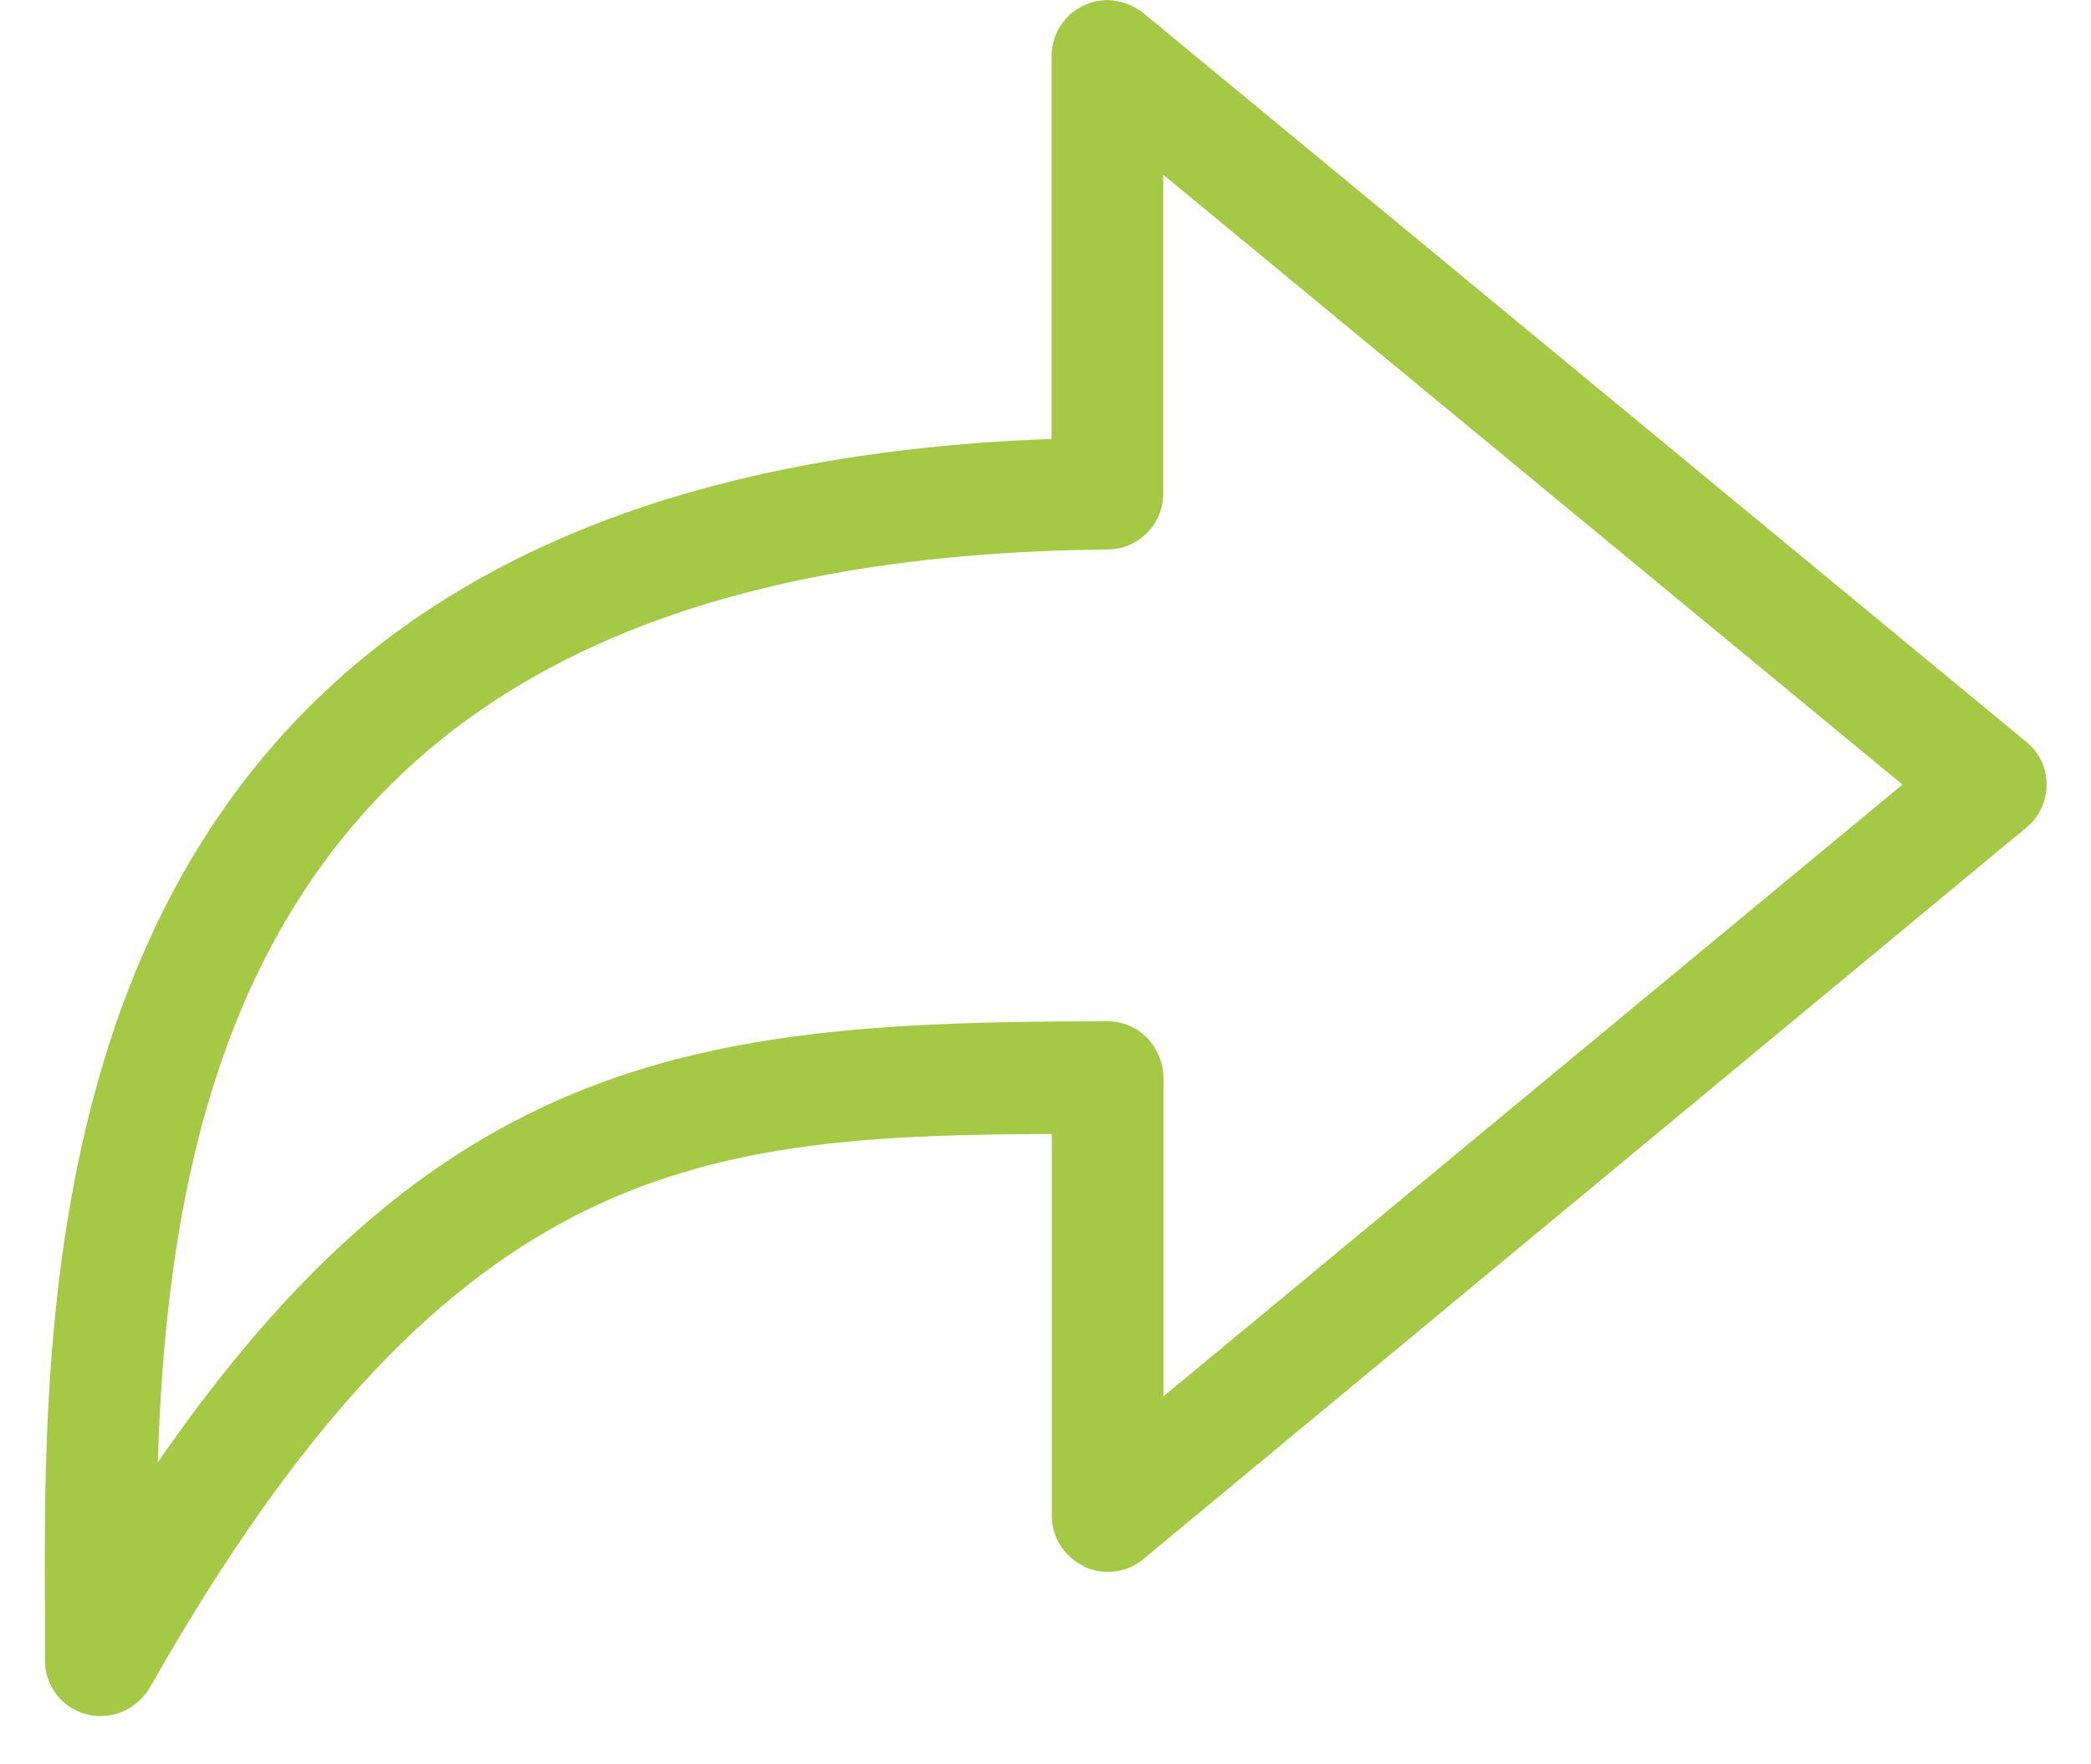 <svg xmlns="http://www.w3.org/2000/svg" xmlns:xlink="http://www.w3.org/1999/xlink" width="32" height="27"><defs><path id="A" d="M0 0h32v32H0z"/></defs><g transform="translate(0 -3)" fill-rule="evenodd"><mask id="B" fill="#fff"><use xlink:href="#A"/></mask><g mask="url(#B)" fill="#a5c845" fill-rule="nonzero"><path d="M16.585 26.973c.3.14.657.098.91-.112L31.01 15.665c.197-.16.31-.406.31-.658 0-.26-.112-.497-.314-.657L17.494 3.197c-.26-.2-.608-.26-.91-.112a.85.85 0 0 0-.49.776v5.857C.597 10.278.66 22.032.688 27.728v.68c0 .393.26.728.637.826a.75.75 0 0 0 .217.027c.3 0 .587-.16.75-.434 4.576-8.06 8.34-8.453 13.805-8.473v5.842c0 .33.19.63.5.777zm-14.17-1.59c.077-2.485.406-5.443 1.763-7.95 2.155-3.99 6.333-5.96 12.777-6.024.47-.007.846-.384.846-.854V5.673l11.314 9.334-11.31 9.362V19.49c0-.224-.1-.448-.25-.608a.86.86 0 0 0-.608-.253c-5.995.008-10.13.365-14.533 6.753z"/></g></g></svg>